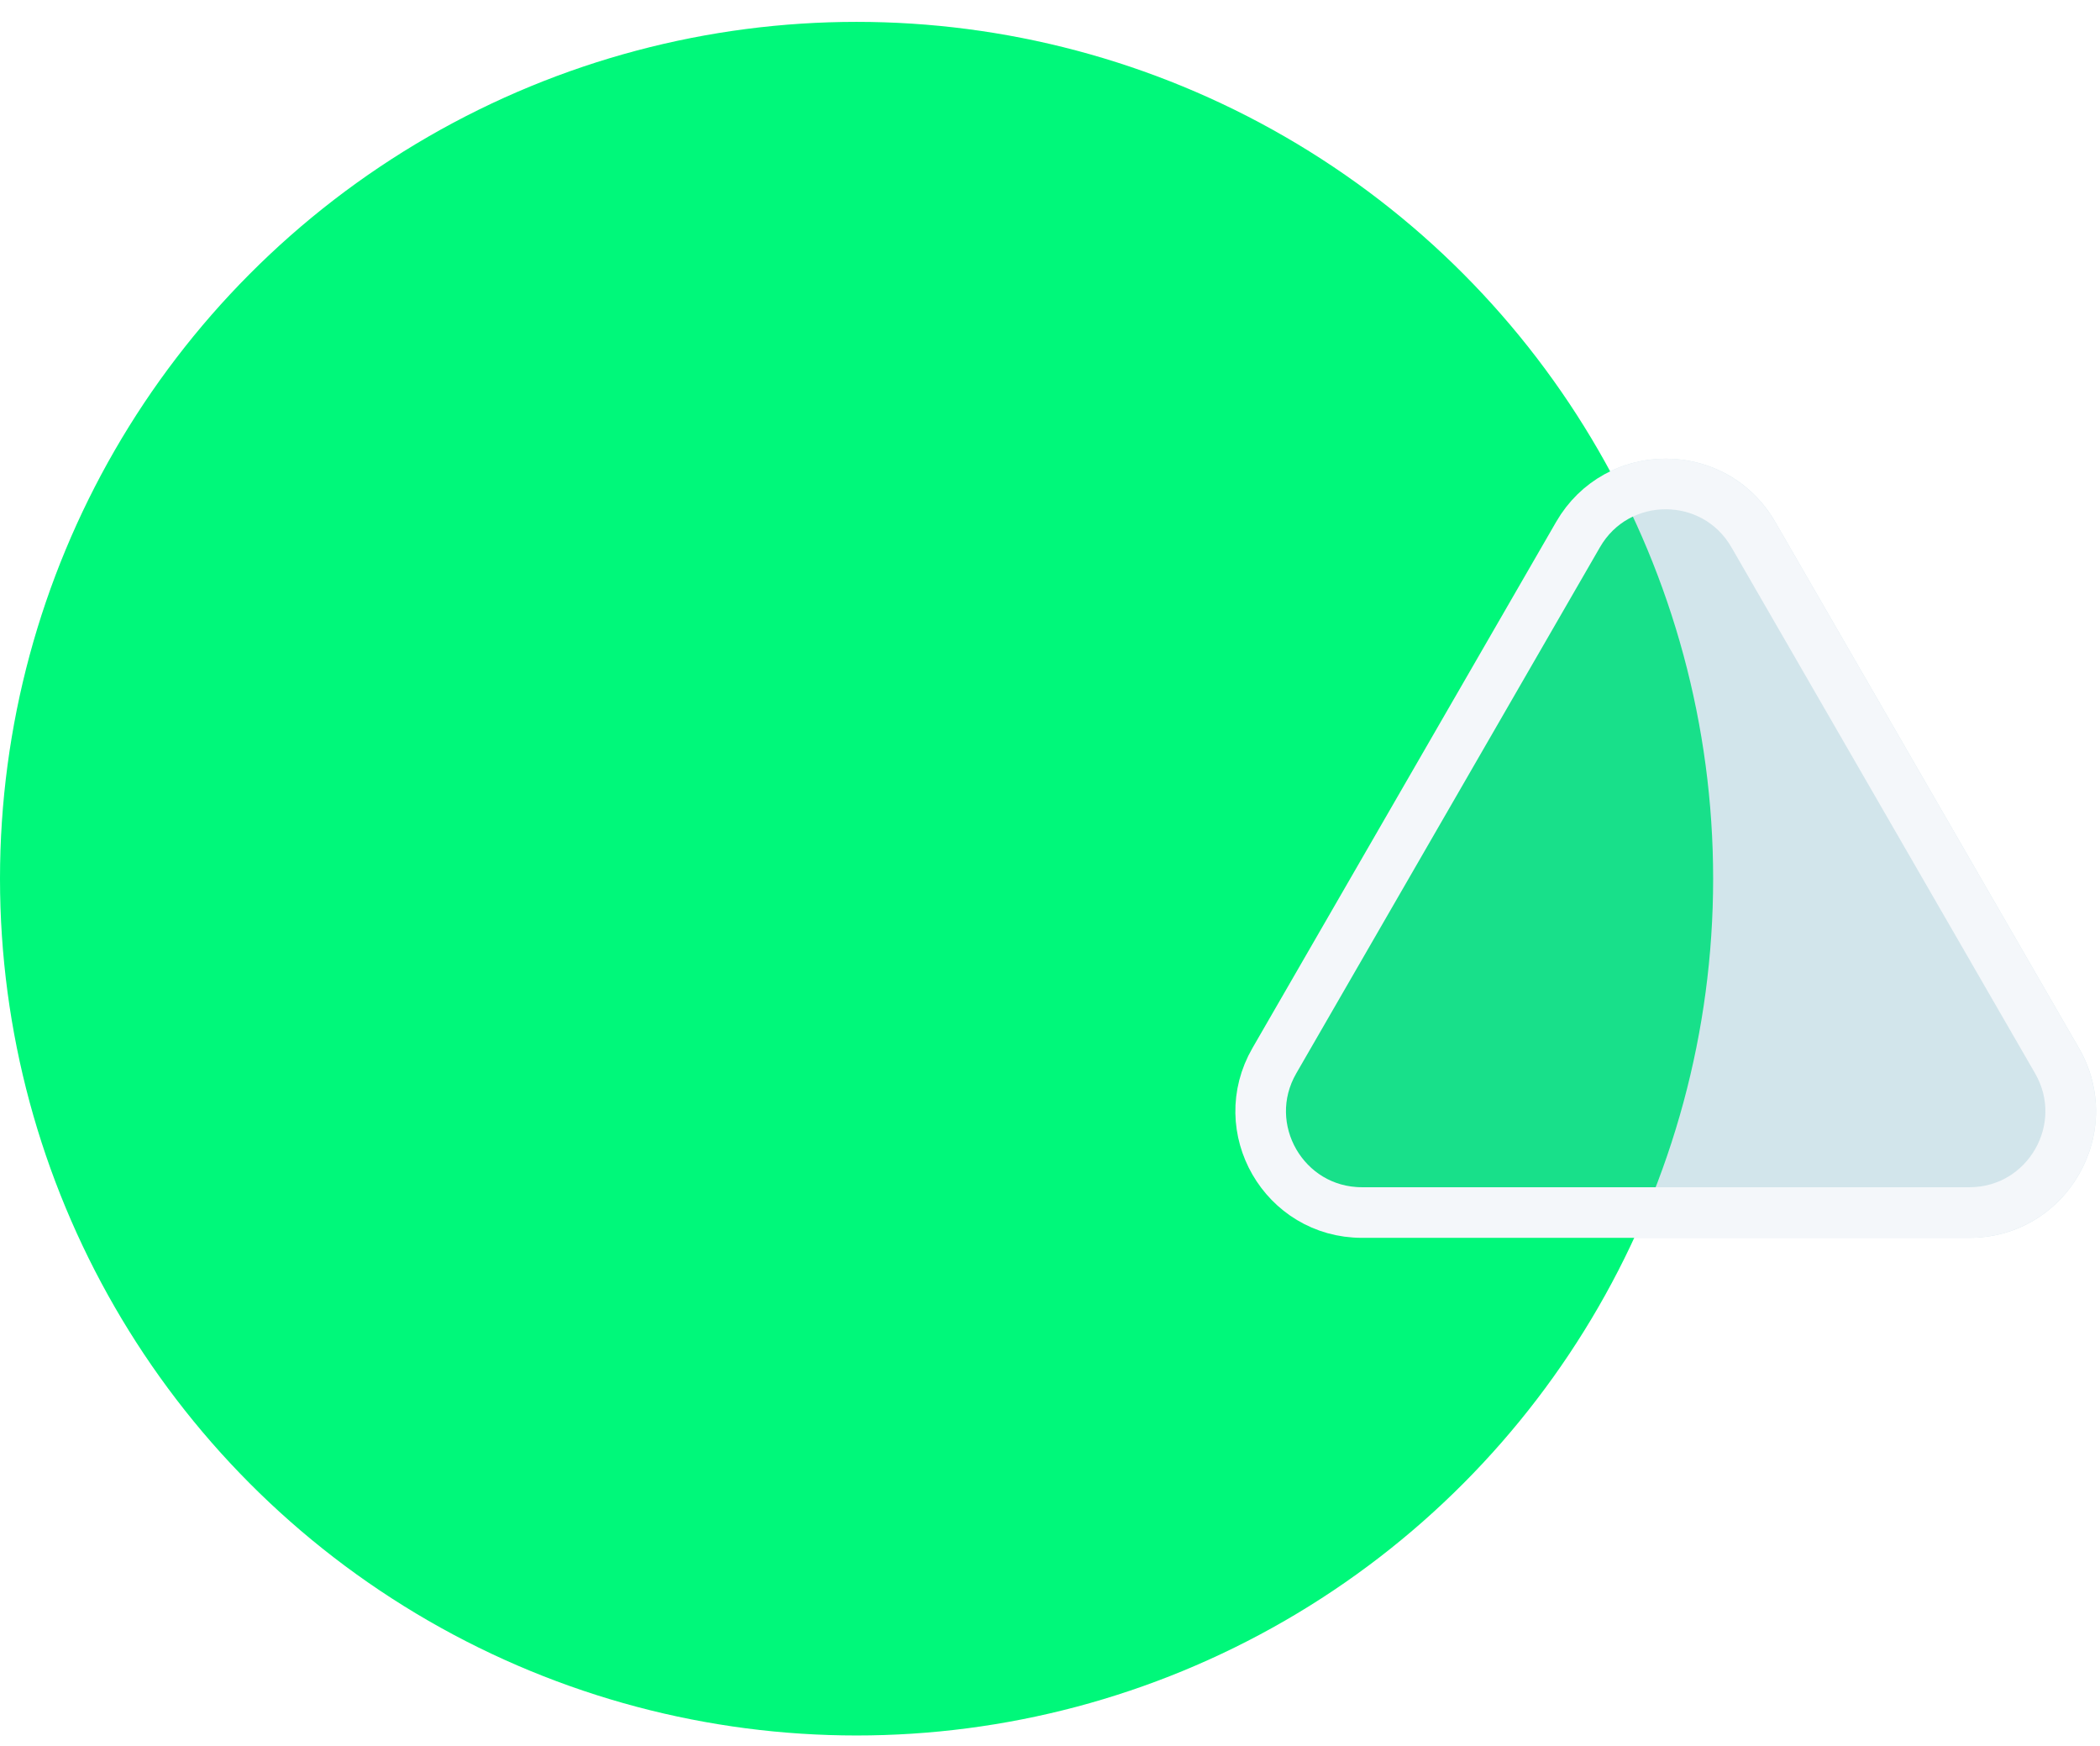 <svg width="83" height="69" viewBox="0 0 83 69" fill="none" xmlns="http://www.w3.org/2000/svg">
<circle cx="33.855" cy="34.719" r="33.855" fill="#00F87A"/>
<g filter="url(#filter0_b_49_4000)">
<path d="M61.504 20.623C63.428 17.29 68.24 17.29 70.164 20.623L82.166 41.411C84.091 44.745 81.685 48.911 77.836 48.911H53.832C49.983 48.911 47.577 44.745 49.502 41.411L61.504 20.623Z" fill="#59A1B8" fill-opacity="0.27"/>
<path d="M69.298 21.123L81.3 41.911C82.84 44.578 80.915 47.911 77.836 47.911H53.832C50.752 47.911 48.828 44.578 50.368 41.911L62.37 21.123C63.909 18.456 67.758 18.456 69.298 21.123Z" stroke="#F4F7FA" stroke-width="2"/>
</g>
<defs>
<filter id="filter0_b_49_4000" x="42.824" y="12.123" width="46.019" height="42.788" filterUnits="userSpaceOnUse" color-interpolation-filters="sRGB">
<feFlood flood-opacity="0" result="BackgroundImageFix"/>
<feGaussianBlur in="BackgroundImageFix" stdDeviation="3"/>
<feComposite in2="SourceAlpha" operator="in" result="effect1_backgroundBlur_49_4000"/>
<feBlend mode="normal" in="SourceGraphic" in2="effect1_backgroundBlur_49_4000" result="shape"/>
</filter>
</defs>
</svg>
